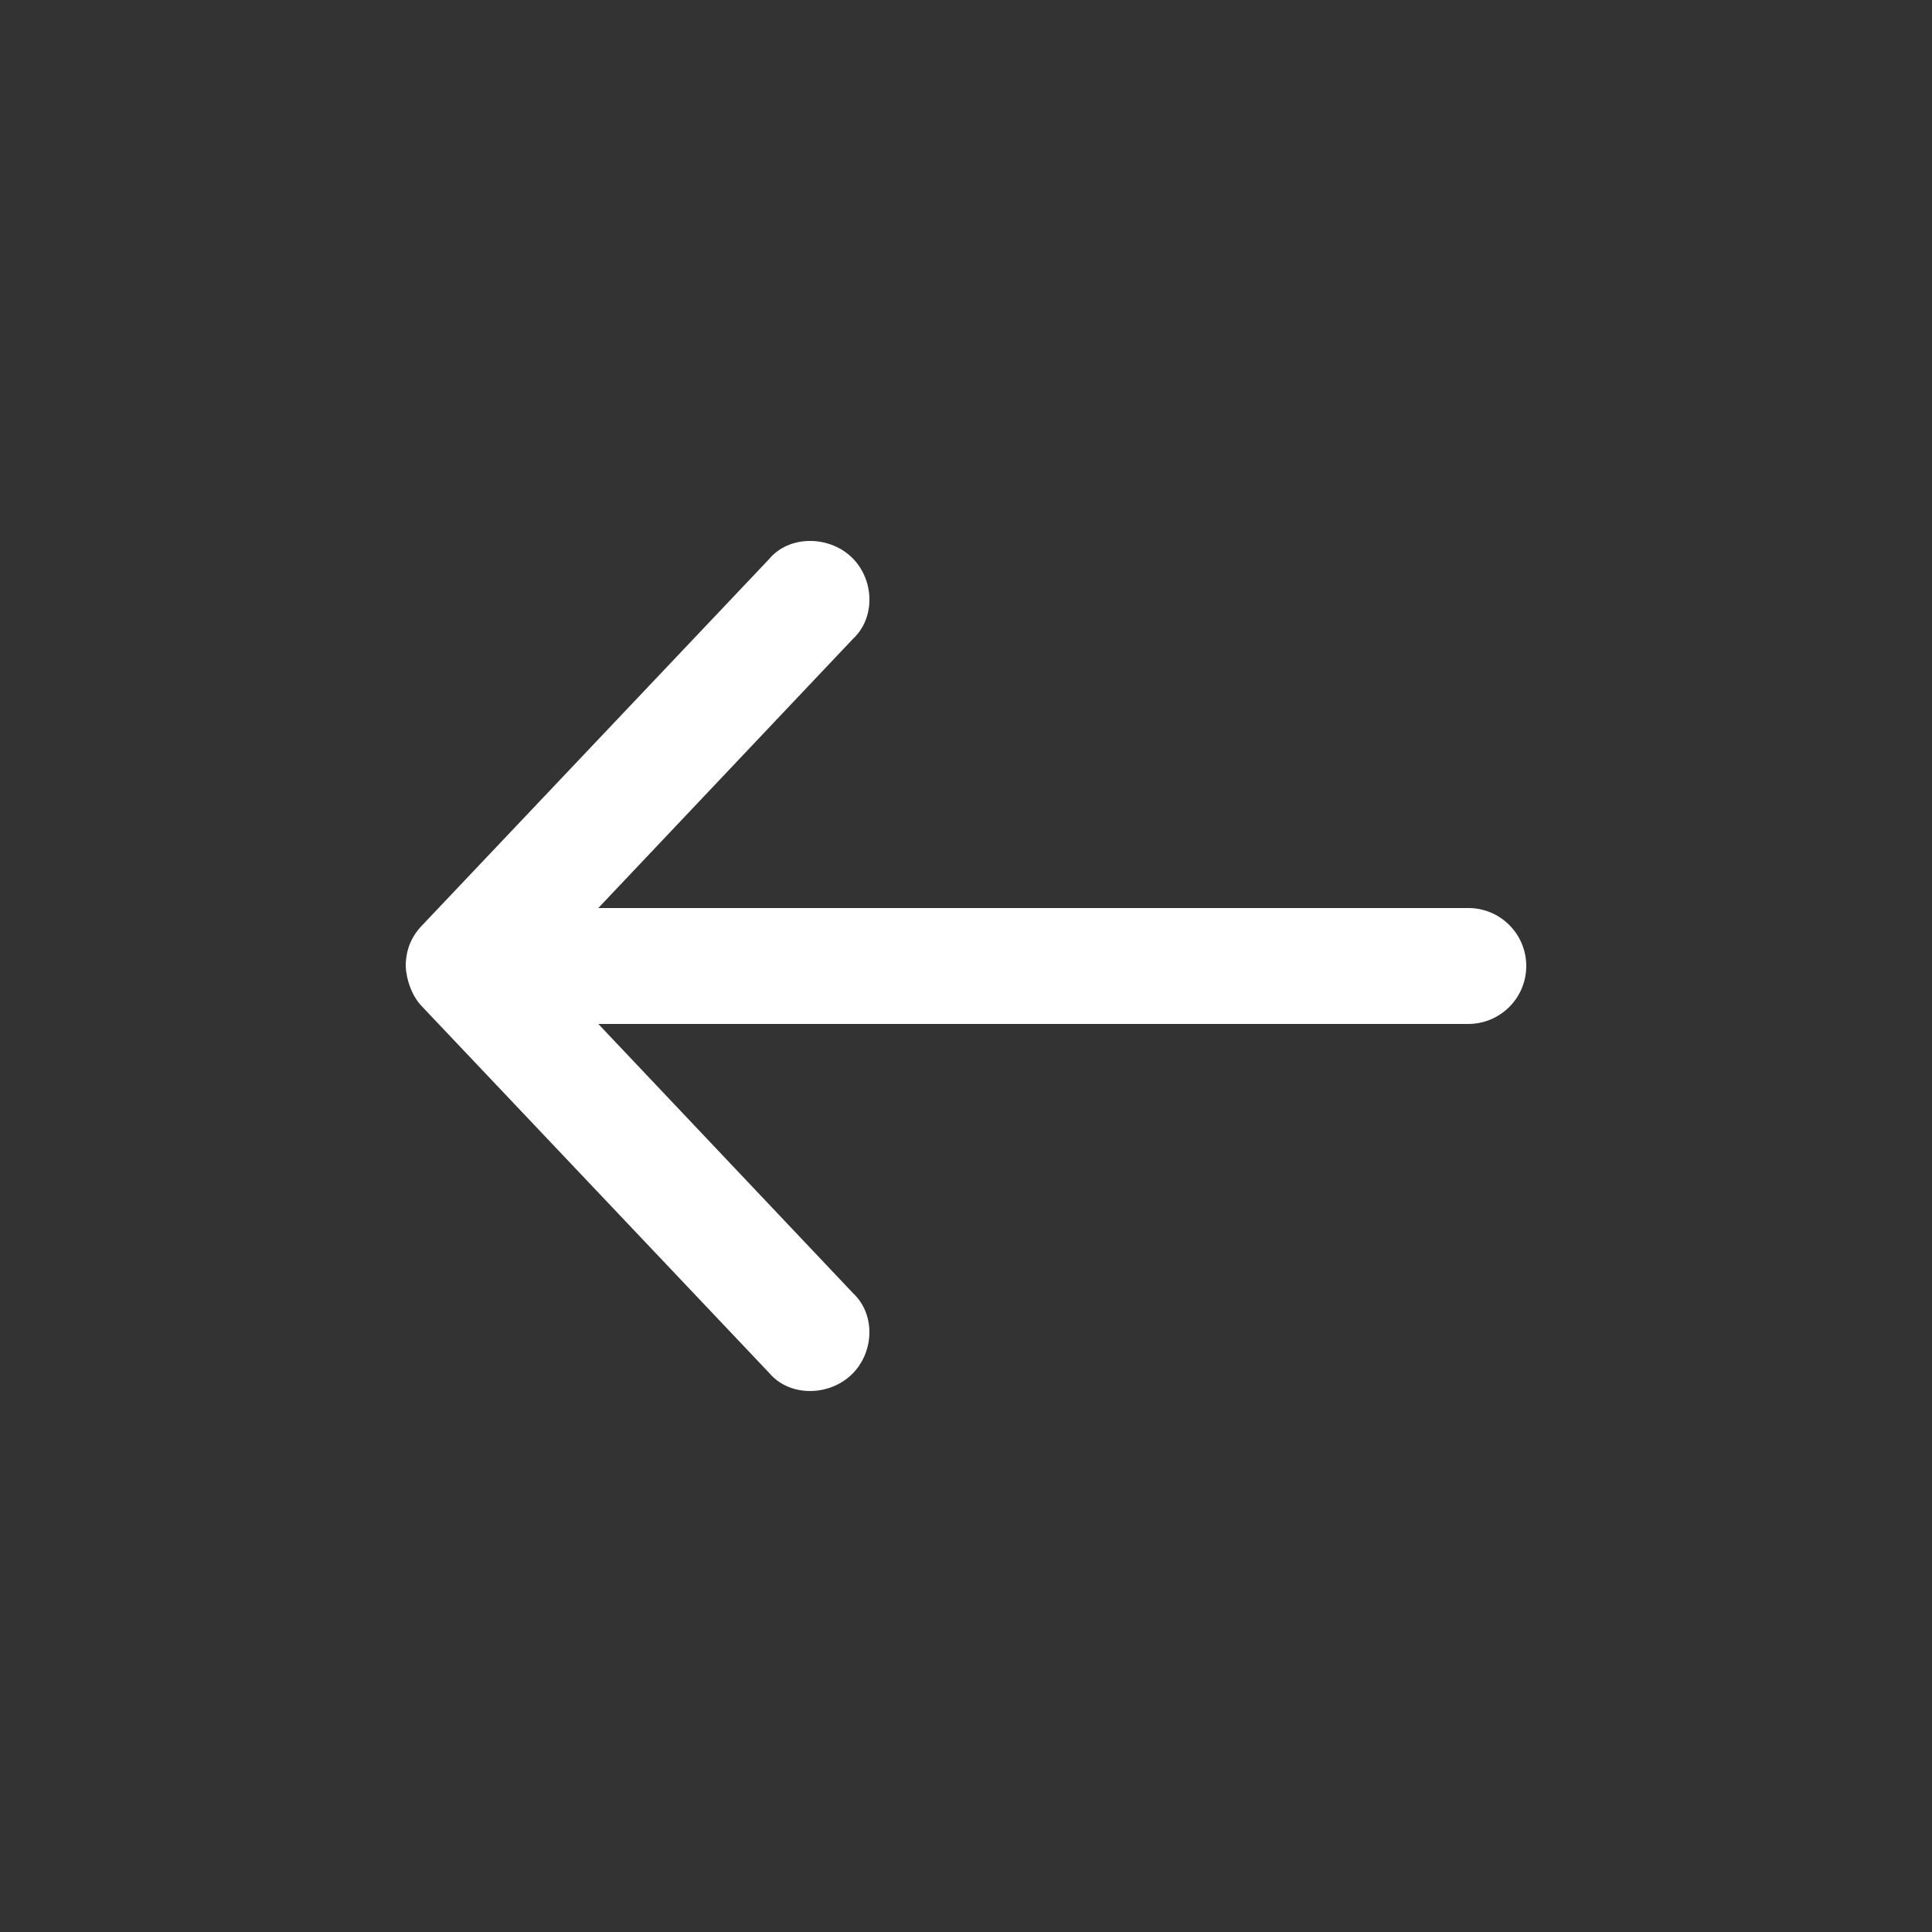 <?xml version="1.0" encoding="UTF-8"?> <svg xmlns="http://www.w3.org/2000/svg" viewBox="0 0 100 100" fill-rule="evenodd"><rect x="0" y="0" width="100" height="100" fill="#333333" stroke="none"/><path d="m21 50c0.027 0.715 0.324 1.543 0.812 2.062l18 19c1.051 1.246 3.074 1.219 4.254 0.098 1.18-1.121 1.277-3.109 0.09-4.223l-13.188-13.938h45.031c1.656 0 3-1.344 3-3s-1.344-3-3-3h-45.031l13.188-13.938c1.188-1.113 1.094-3.109-0.09-4.231-1.184-1.121-3.231-1.129-4.254 0.105l-18 19c-0.547 0.582-0.805 1.262-0.812 2.062z" fill="#ffffff"></path></svg> 